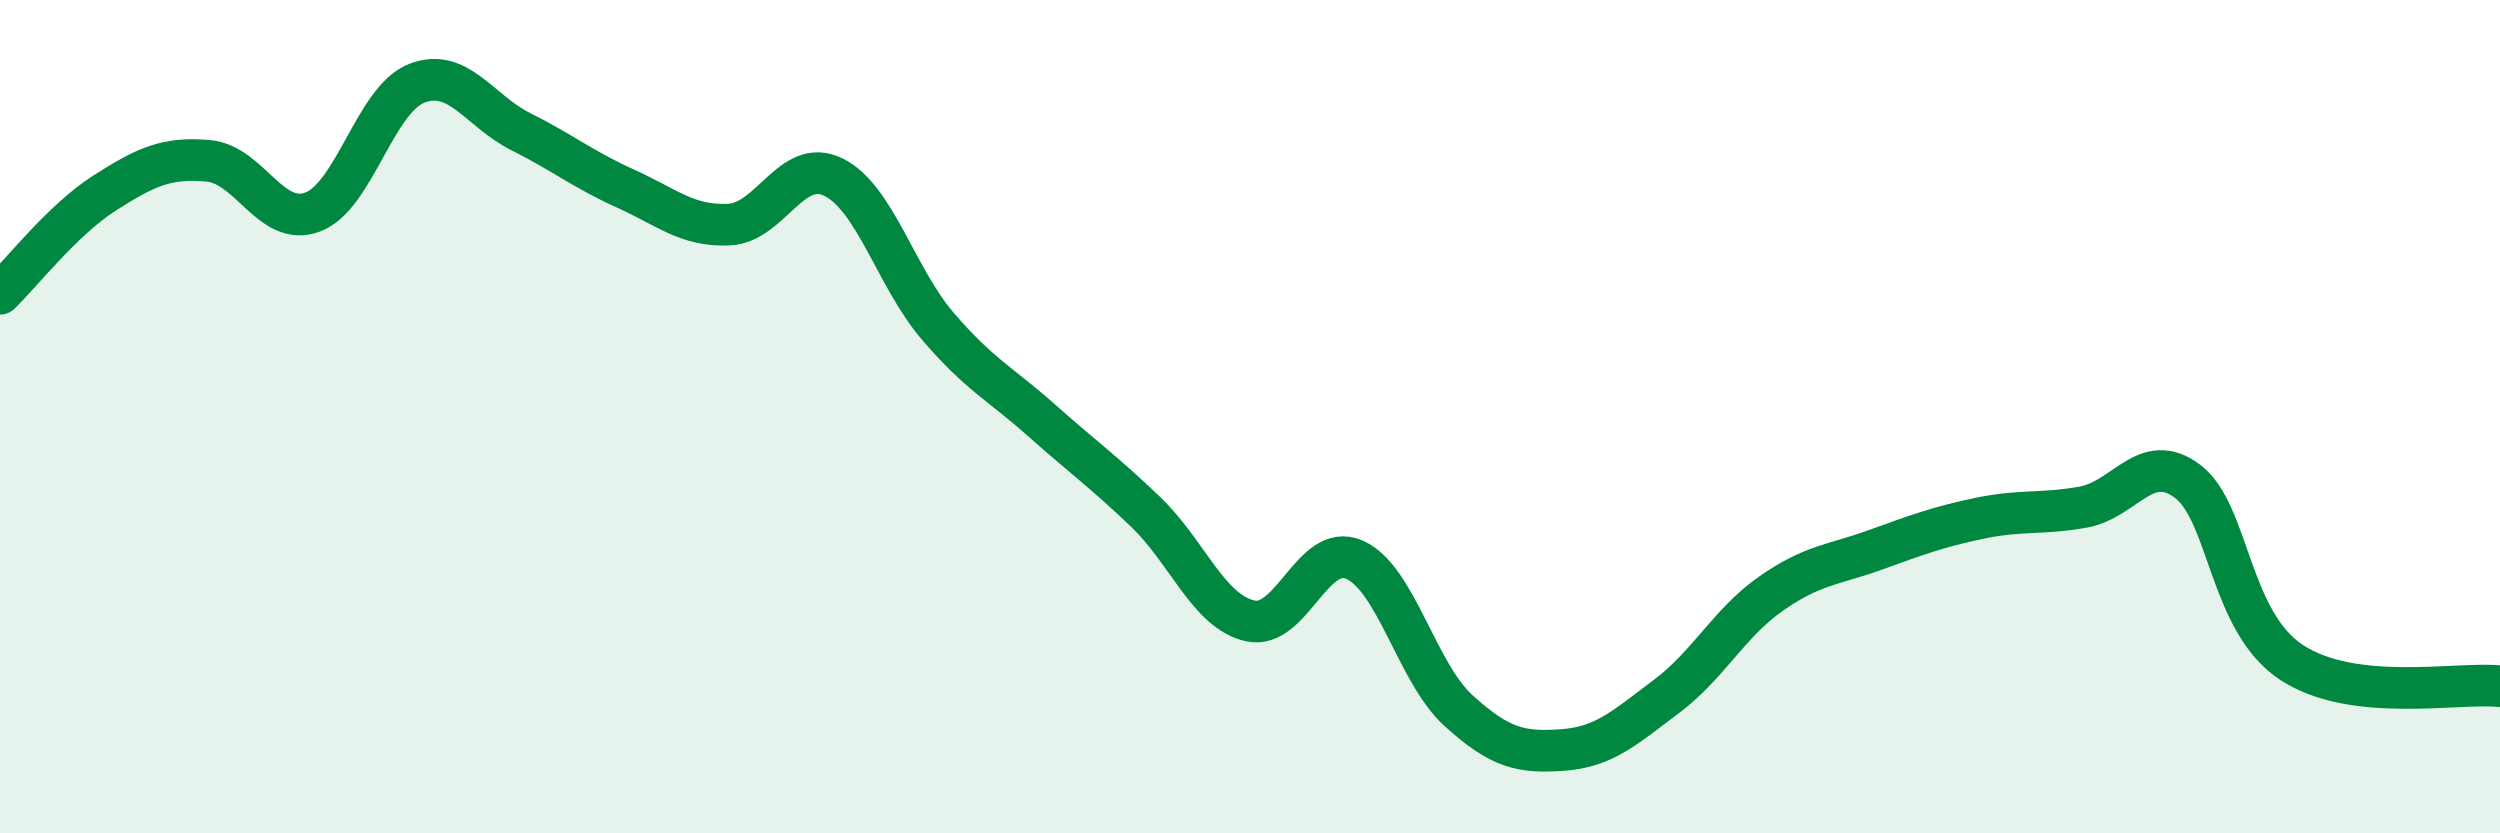 
    <svg width="60" height="20" viewBox="0 0 60 20" xmlns="http://www.w3.org/2000/svg">
      <path
        d="M 0,7.05 C 0.5,6.57 1.5,5.28 2.5,4.64 C 3.5,4 4,3.77 5,3.86 C 6,3.95 6.5,5.46 7.5,5.09 C 8.5,4.72 9,2.39 10,2 C 11,1.61 11.5,2.66 12.5,3.16 C 13.5,3.66 14,4.07 15,4.52 C 16,4.97 16.5,5.44 17.5,5.39 C 18.5,5.34 19,3.76 20,4.25 C 21,4.74 21.5,6.65 22.5,7.82 C 23.5,8.99 24,9.2 25,10.09 C 26,10.98 26.5,11.33 27.5,12.29 C 28.5,13.25 29,14.67 30,14.9 C 31,15.13 31.5,13 32.5,13.43 C 33.5,13.86 34,16.14 35,17.05 C 36,17.96 36.5,18.07 37.5,18 C 38.5,17.93 39,17.46 40,16.71 C 41,15.96 41.5,14.95 42.5,14.25 C 43.5,13.55 44,13.56 45,13.2 C 46,12.84 46.5,12.65 47.5,12.44 C 48.5,12.23 49,12.35 50,12.17 C 51,11.99 51.5,10.8 52.5,11.55 C 53.5,12.3 53.5,14.92 55,15.9 C 56.5,16.88 59,16.36 60,16.47L60 20L0 20Z"
        fill="#008740"
        opacity="0.1"
        stroke-linecap="round"
        stroke-linejoin="round"
      />
      <path
        d="M 0,7.05 C 0.5,6.57 1.5,5.28 2.5,4.64 C 3.5,4 4,3.77 5,3.86 C 6,3.95 6.5,5.46 7.5,5.09 C 8.5,4.72 9,2.39 10,2 C 11,1.61 11.5,2.66 12.5,3.16 C 13.5,3.66 14,4.07 15,4.52 C 16,4.97 16.5,5.44 17.5,5.39 C 18.5,5.34 19,3.76 20,4.25 C 21,4.74 21.5,6.65 22.5,7.82 C 23.5,8.99 24,9.2 25,10.09 C 26,10.98 26.5,11.33 27.5,12.29 C 28.5,13.25 29,14.67 30,14.9 C 31,15.13 31.5,13 32.5,13.43 C 33.5,13.86 34,16.14 35,17.05 C 36,17.96 36.5,18.07 37.5,18 C 38.5,17.93 39,17.46 40,16.71 C 41,15.96 41.5,14.95 42.5,14.25 C 43.5,13.55 44,13.56 45,13.2 C 46,12.84 46.5,12.65 47.5,12.44 C 48.5,12.23 49,12.35 50,12.17 C 51,11.99 51.5,10.8 52.5,11.55 C 53.5,12.3 53.5,14.92 55,15.9 C 56.5,16.88 59,16.36 60,16.47"
        stroke="#008740"
        stroke-width="1"
        fill="none"
        stroke-linecap="round"
        stroke-linejoin="round"
      />
    </svg>
  
